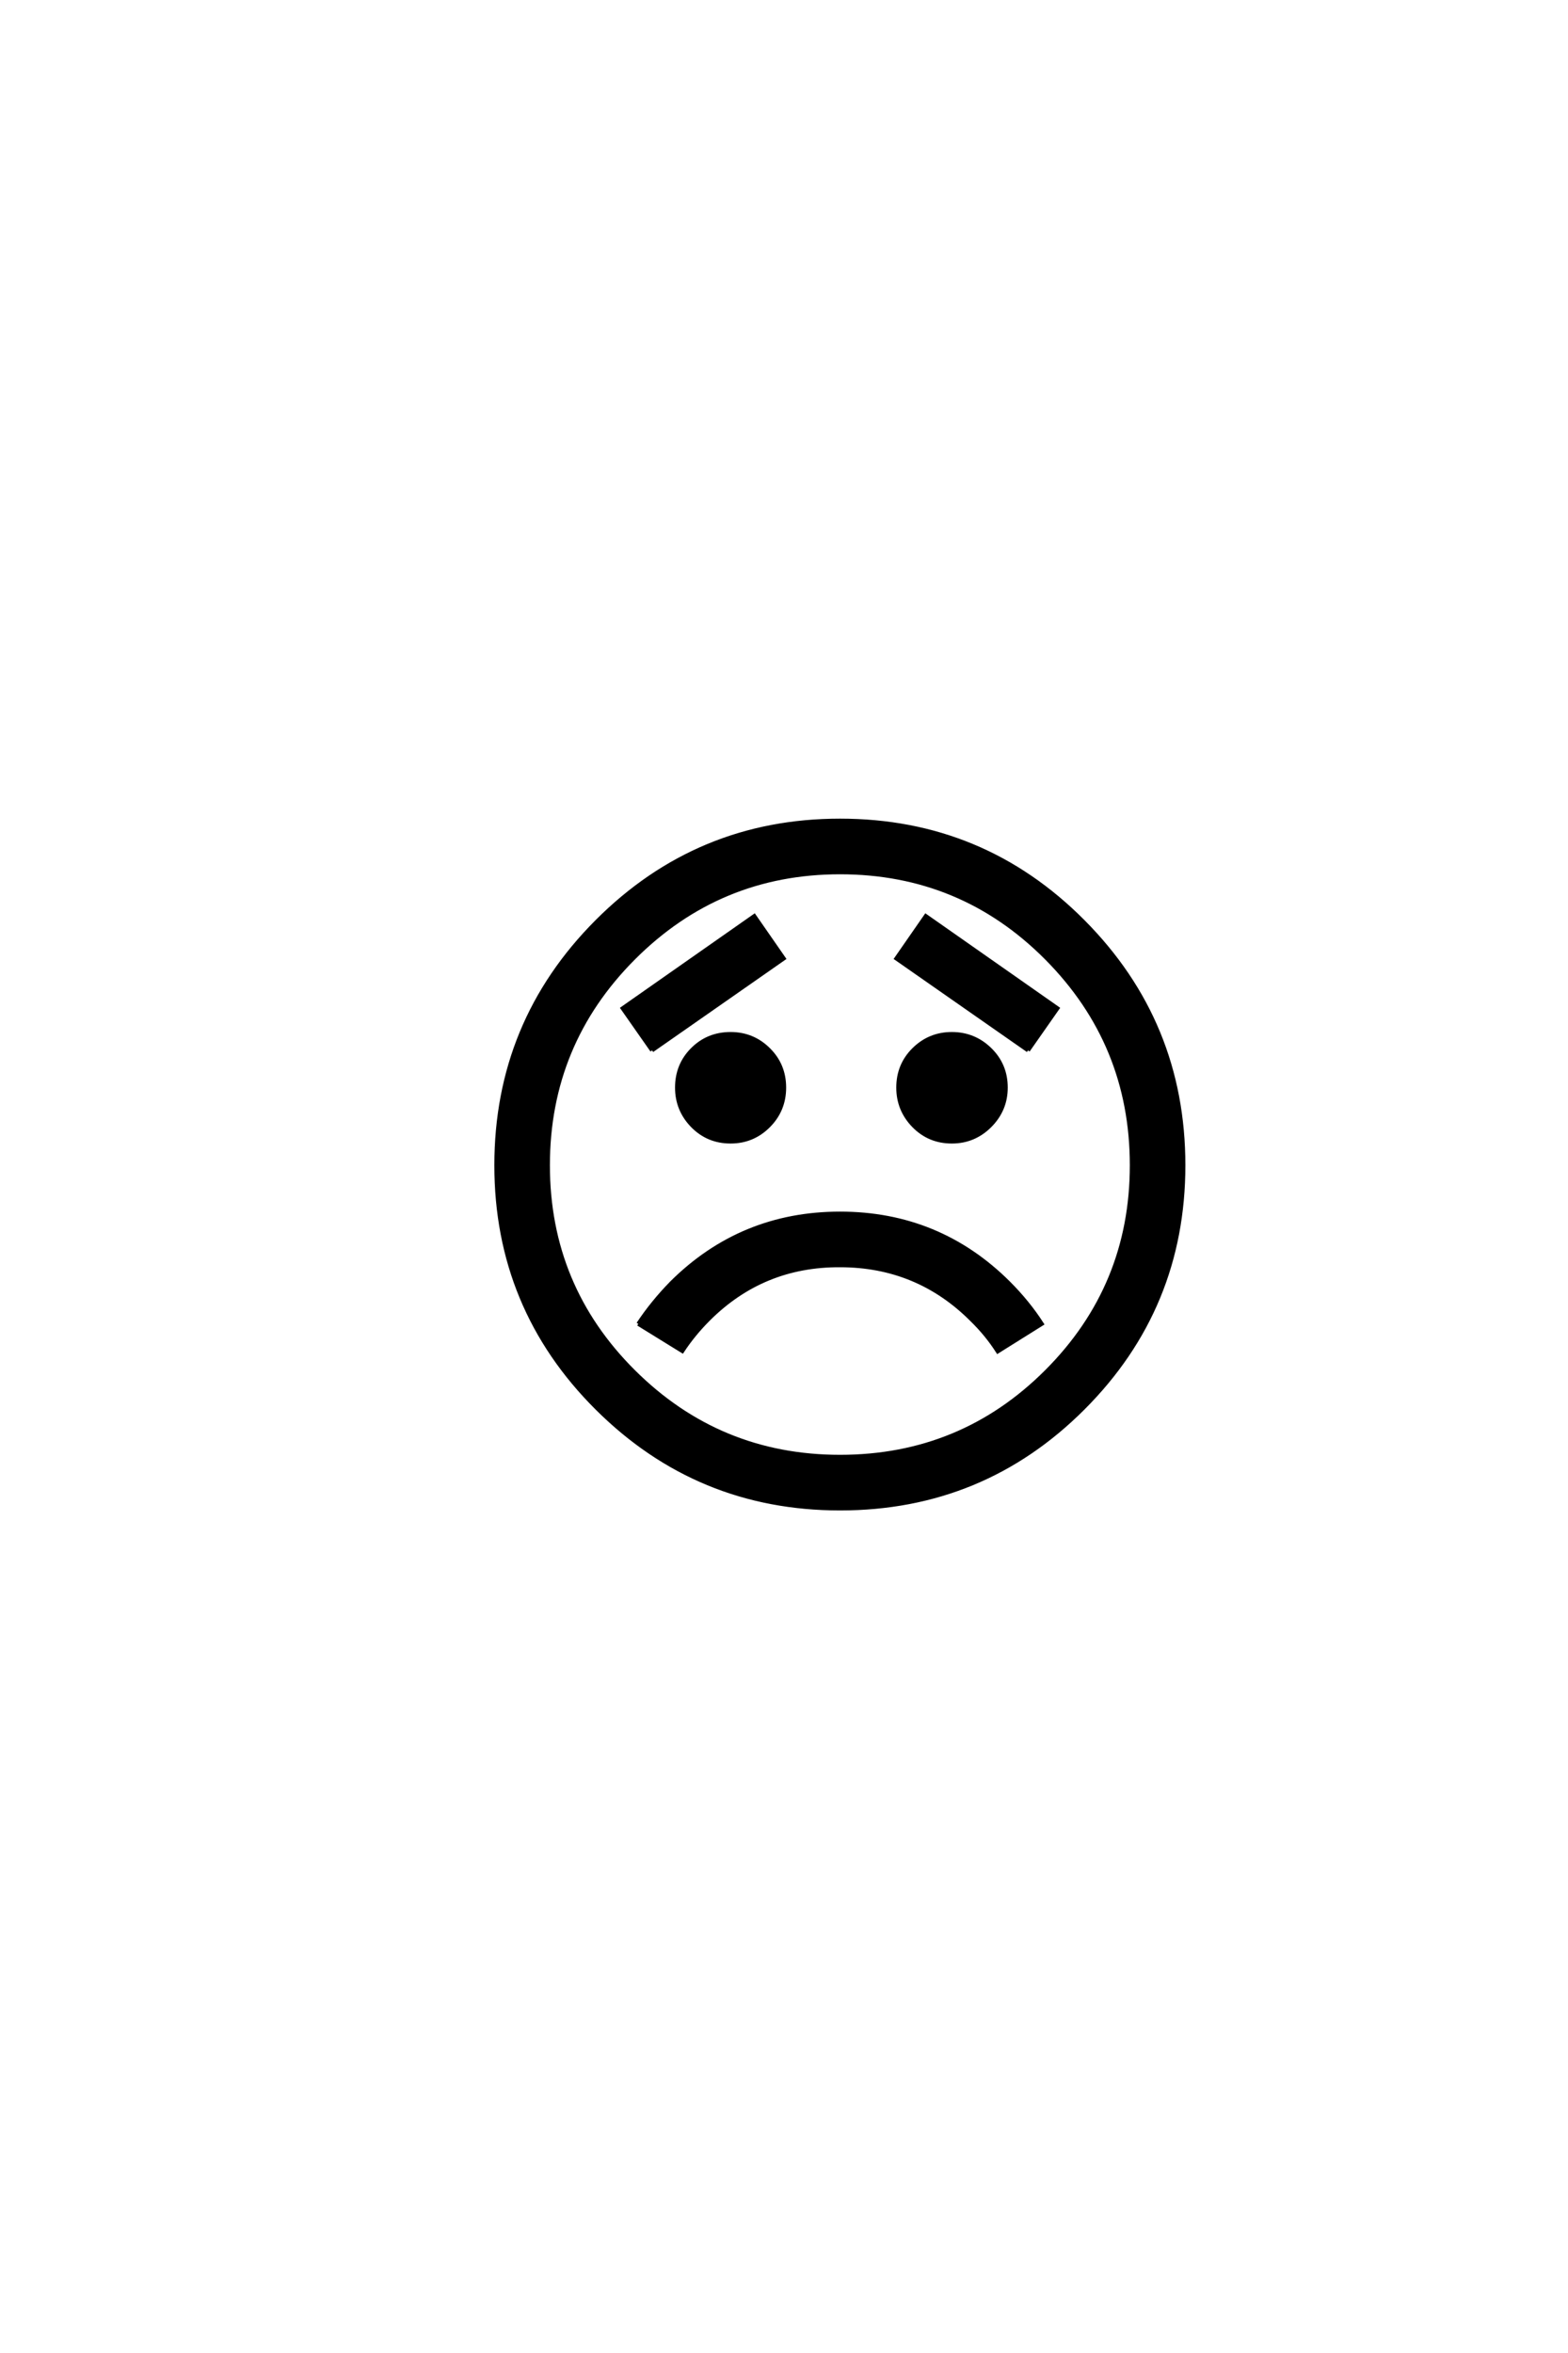 <?xml version='1.0' encoding='UTF-8'?>
<!DOCTYPE svg PUBLIC "-//W3C//DTD SVG 1.0//EN"
"http://www.w3.org/TR/2001/REC-SVG-20010904/DTD/svg10.dtd">

<svg xmlns='http://www.w3.org/2000/svg' version='1.0' width='40.0' height='60.0'>

 <g transform='scale(0.1 -0.1) translate(110.0 -370.0)'>
  <path d='M152.25 102.156
L118.656 125.594
L126.172 136.422
L159.766 112.891
L152.25 102.156
L152.25 102.156
M56.344 102.156
L48.828 112.891
L82.422 136.422
L89.938 125.594
L56.344 102.156
L56.344 102.156
M62.703 92.672
Q62.703 98.438 66.656 102.391
Q70.609 106.344 76.375 106.344
Q82.031 106.344 86.031 102.391
Q90.047 98.438 90.047 92.672
Q90.047 86.922 86.031 82.906
Q82.031 78.906 76.375 78.906
Q70.609 78.906 66.656 82.953
Q62.703 87.016 62.703 92.672
Q62.703 87.016 62.703 92.672
M119.141 92.672
Q119.141 98.438 123.141 102.391
Q127.156 106.344 132.812 106.344
Q138.484 106.344 142.531 102.391
Q146.578 98.438 146.578 92.672
Q146.578 87.016 142.531 82.953
Q138.484 78.906 132.812 78.906
Q127.047 78.906 123.094 82.953
Q119.141 87.016 119.141 92.672
Q119.141 87.016 119.141 92.672
M16.609 72.859
Q16.609 109.281 42.281 135.016
Q67.969 160.75 104.297 160.75
Q140.719 160.75 166.297 135.016
Q191.891 109.281 191.891 72.859
Q191.891 36.531 166.297 10.938
Q140.719 -14.656 104.297 -14.656
Q67.969 -14.656 42.281 10.938
Q16.609 36.531 16.609 72.859
Q16.609 36.531 16.609 72.859
M29.781 72.859
Q29.781 42 51.609 20.266
Q73.438 -1.469 104.297 -1.469
Q135.25 -1.469 156.984 20.266
Q178.719 42 178.719 72.859
Q178.719 103.812 156.984 125.688
Q135.25 147.562 104.297 147.562
Q73.438 147.562 51.609 125.688
Q29.781 103.812 29.781 72.859
Q29.781 103.812 29.781 72.859
M52.828 32.422
Q56.453 37.891 61.328 42.875
Q79.109 60.547 104.297 60.547
Q129.5 60.547 147.266 42.875
Q152.25 37.891 155.766 32.422
L144.531 25.391
Q141.797 29.688 137.891 33.5
Q124.031 47.359 104.297 47.359
Q84.578 47.469 70.703 33.594
Q66.891 29.781 64.062 25.484
L52.828 32.422
' style='fill: #000000; stroke: #000000'/>
 </g>
</svg>
